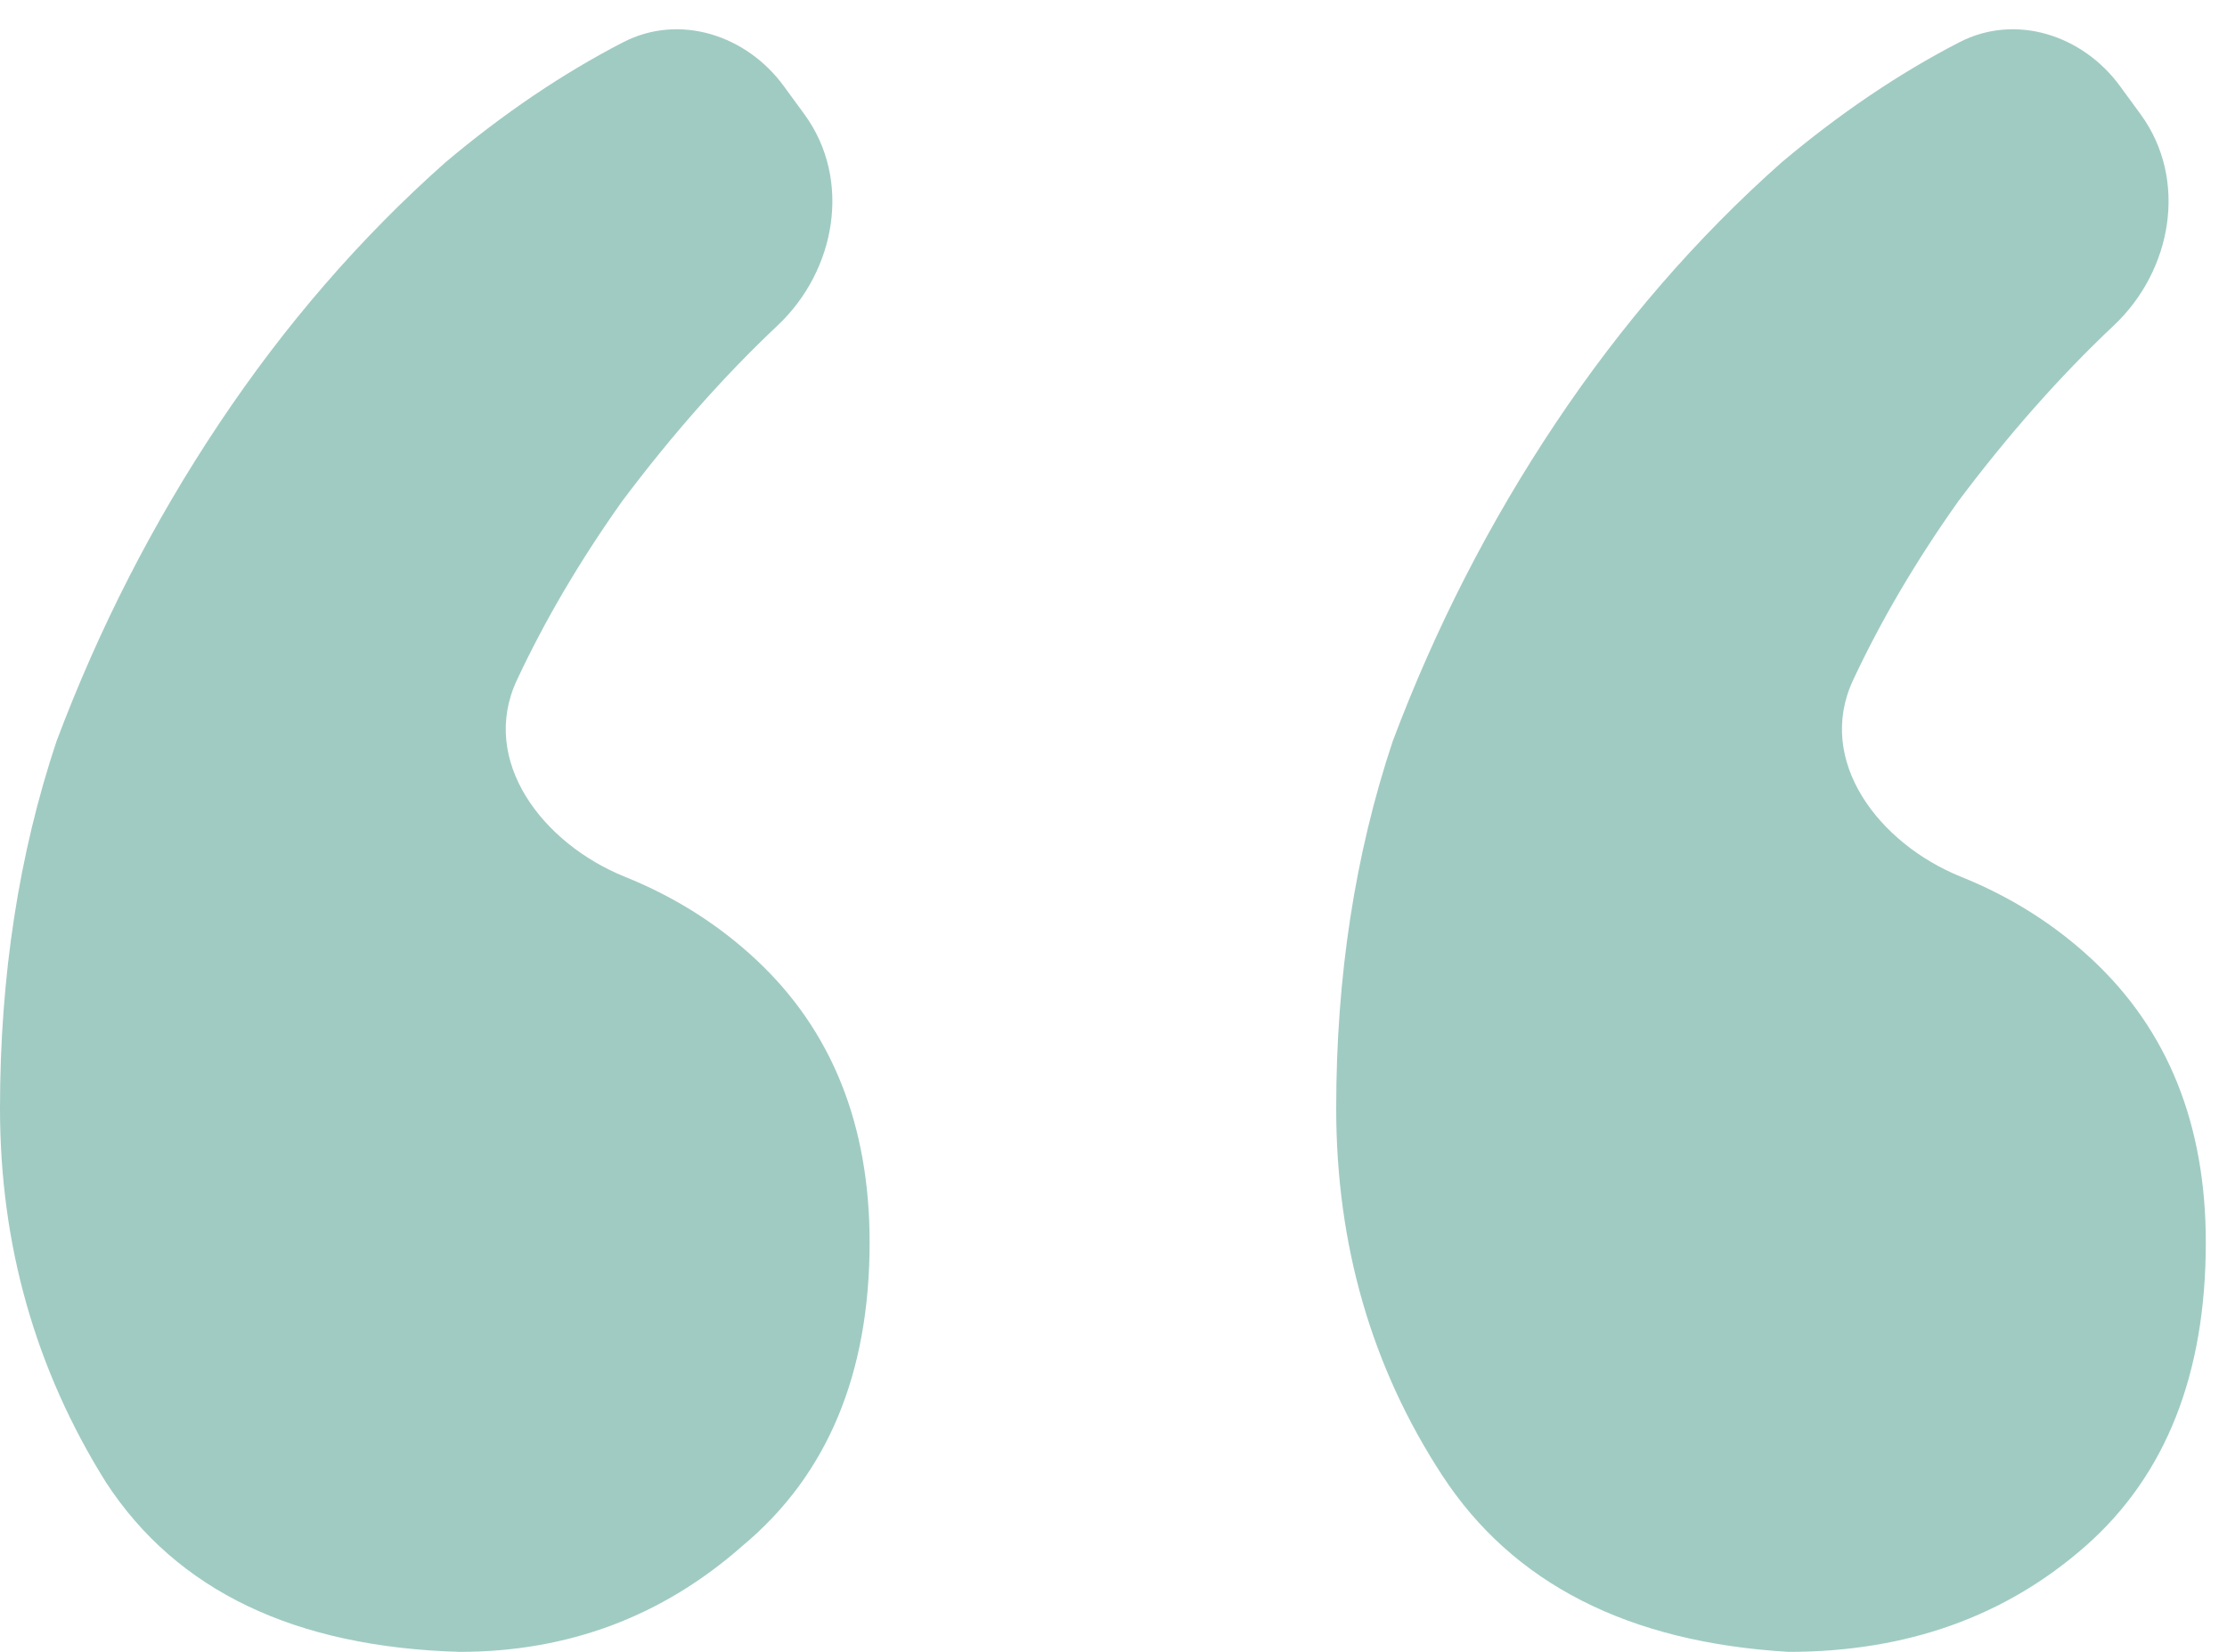 <?xml version="1.0" encoding="UTF-8"?> <svg xmlns="http://www.w3.org/2000/svg" width="31" height="23" viewBox="0 0 31 23" fill="none"><path d="M25.795 9.47C25.271 10.592 26.151 11.746 27.3 12.209C27.993 12.488 28.603 12.874 29.13 13.367C30.18 14.35 30.705 15.661 30.705 17.299C30.705 19.134 30.147 20.543 29.032 21.526C27.916 22.509 26.539 23 24.898 23C22.668 22.869 21.06 22.05 20.076 20.543C19.092 19.036 18.6 17.332 18.6 15.432C18.6 13.597 18.862 11.893 19.387 10.32C19.978 8.748 20.732 7.274 21.651 5.897C22.569 4.521 23.619 3.309 24.8 2.261C25.611 1.578 26.436 1.021 27.275 0.588C28.059 0.184 28.993 0.488 29.512 1.201L29.8 1.595C30.459 2.501 30.238 3.766 29.423 4.533C28.679 5.234 27.958 6.049 27.26 6.979C26.671 7.809 26.183 8.64 25.795 9.47ZM7.195 9.47C6.671 10.592 7.551 11.746 8.701 12.209C9.393 12.488 10.003 12.874 10.53 13.367C11.58 14.35 12.105 15.661 12.105 17.299C12.105 19.134 11.514 20.543 10.333 21.526C9.218 22.509 7.906 23 6.397 23C4.101 22.934 2.46 22.148 1.476 20.641C0.492 19.068 0 17.332 0 15.432C0 13.597 0.262 11.893 0.787 10.32C1.378 8.748 2.132 7.274 3.051 5.897C3.969 4.521 5.019 3.309 6.2 2.261C7.011 1.578 7.836 1.021 8.675 0.588C9.459 0.184 10.393 0.488 10.912 1.201L11.2 1.595C11.859 2.501 11.638 3.766 10.823 4.533C10.079 5.234 9.358 6.049 8.66 6.979C8.071 7.809 7.583 8.64 7.195 9.47Z" fill="#A0CBC2"></path></svg> 